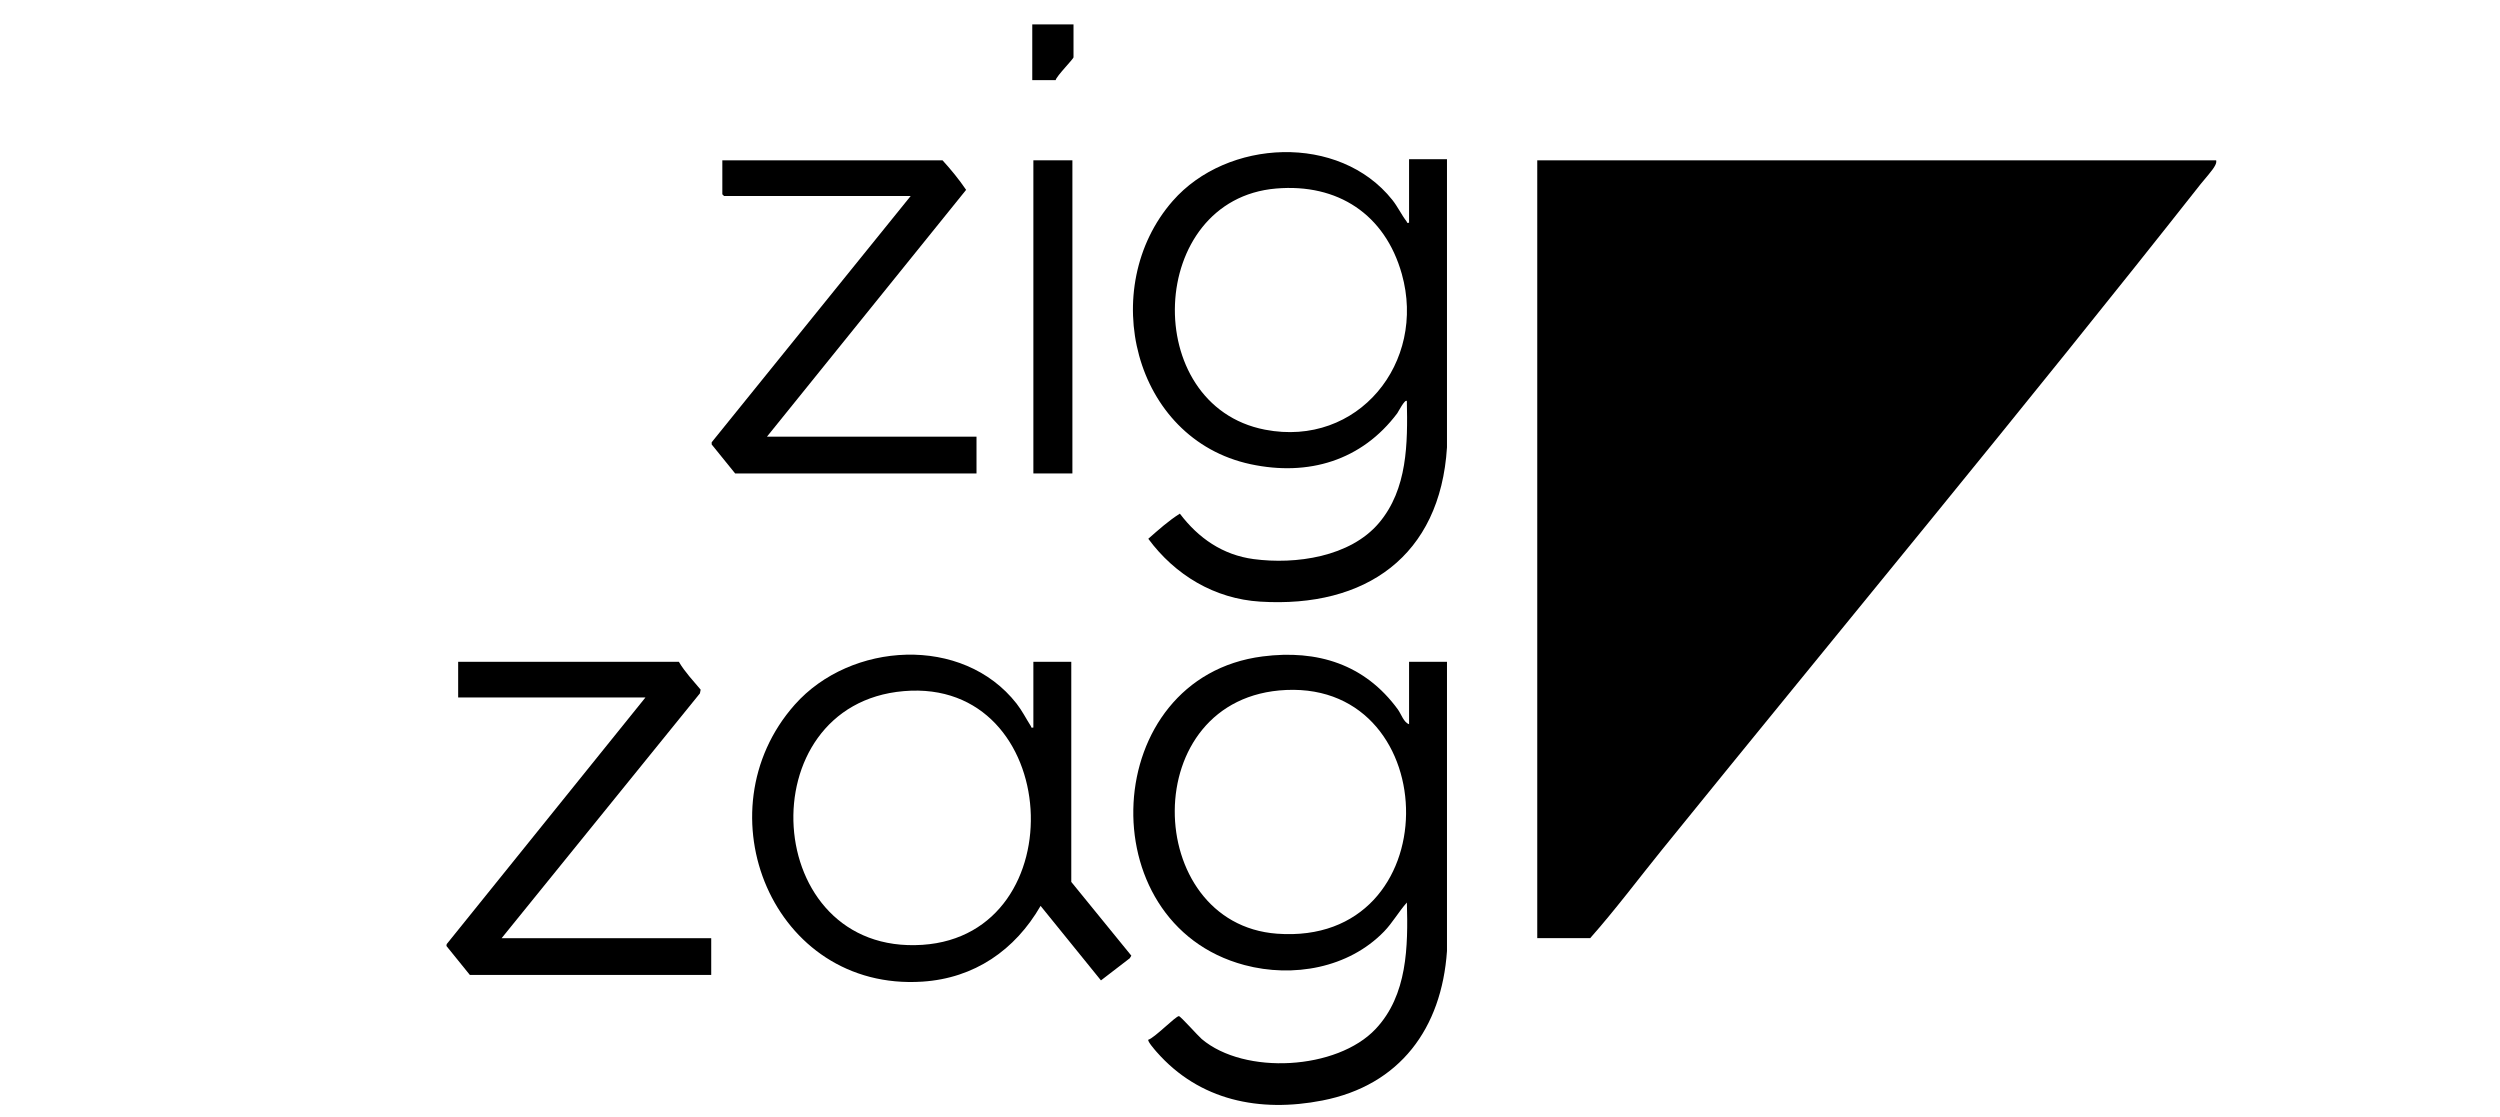 <svg xmlns="http://www.w3.org/2000/svg" id="Capa_1" data-name="Capa 1" viewBox="0 0 764.92 341.7"><path d="M678.08,49.05c.11.63-.06,1.02-.32,1.56-.67,1.41-3.34,4.32-4.47,5.76-53.99,68.51-109.83,135.78-164.73,203.57-7.32,9.04-14.31,18.41-22.01,27.1h-16.2V49.05h207.73Z"></path><path d="M442.73,48.71v88.15c-2.07,33.29-24.89,49.22-57.15,47.22-13.98-.86-26.05-8.14-34.24-19.23,3.07-2.7,6.24-5.55,9.66-7.69,5.67,7.49,13.1,12.65,22.59,13.91,12.84,1.71,29.53-.66,38.32-11.05,8.77-10.36,8.82-24.42,8.54-37.32-.59-.68-2.66,3.38-2.92,3.73-10.88,14.51-27.21,19.39-44.9,15.6-35.97-7.71-47-54.03-23.82-80.54,16.63-19.02,50.95-20.72,67.2-.32,1.65,2.07,2.83,4.6,4.34,6.55.22.29,0,.62.78.43v-19.43h11.6ZM390.47,57.68c-39.6,3.33-41.82,66.36-3.42,73.79,28.49,5.51,49.47-20.58,41.86-47.64-5.13-18.24-19.58-27.74-38.44-26.15Z"></path><path d="M431.13,221.58v-19.09h11.6v88.49c-1.64,23.64-14.36,41.1-38.14,45.74-19.15,3.74-37.62.05-50.72-14.89-.47-.54-2.85-3.24-2.52-3.72,1.82-.47,8.36-7.21,9.35-7.21.5,0,5.89,6.08,6.99,7.01,13.13,11.1,41.41,9.46,53.21-3.08,9.75-10.36,9.94-25.25,9.56-38.69-2.5,2.79-4.36,6.16-6.98,8.87-10.88,11.22-27.87,14.21-42.69,10.27-47.99-12.76-44.42-88.06,5.55-94.44,16.77-2.14,31.27,2.42,41.34,16.2,1.07,1.46,1.79,4,3.47,4.55ZM393.54,211.11c-45.94,2.04-44.06,71.51-2.82,74.57,52.68,3.91,51.69-76.73,2.82-74.57Z"></path><path d="M327.77,269.83l18.38,22.57-.47.79-8.82,6.78-18.47-22.8c-7.82,13.55-20.26,22.14-36.16,23.18-45.85,2.99-68.08-51.99-39.06-84.74,17.08-19.27,51.39-21.41,67.88-.32,1.71,2.19,2.88,4.57,4.36,6.88.22.34-.04.6.77.44v-20.12h11.6v67.34ZM276.54,211.46c-48,4.08-43.76,80.91,5.69,77.63,47.2-3.12,42.92-81.77-5.69-77.63Z"></path><path d="M234.65,133.61h64.13v11.25h-73.85l-7.18-8.87v-.67s60.9-75.36,60.9-75.36h-57.13s-.51-.48-.51-.51v-10.4h67.37c2.59,2.84,5.08,5.88,7.22,9.04l-60.94,75.52Z"></path><path d="M207.71,202.49c1.82,3.1,4.37,5.78,6.67,8.53l-.23,1.13-60.67,74.9h64.13v11.25h-73.85l-7.17-8.86.08-.57,60.81-75.46h-57.3v-10.91h67.54Z"></path><rect x="316.18" y="49.05" width="11.94" height="95.81"></rect><path d="M328.46,7.46v10.06c0,.52-5.23,5.76-5.46,6.99h-7.16V7.46h12.62Z"></path></svg>
